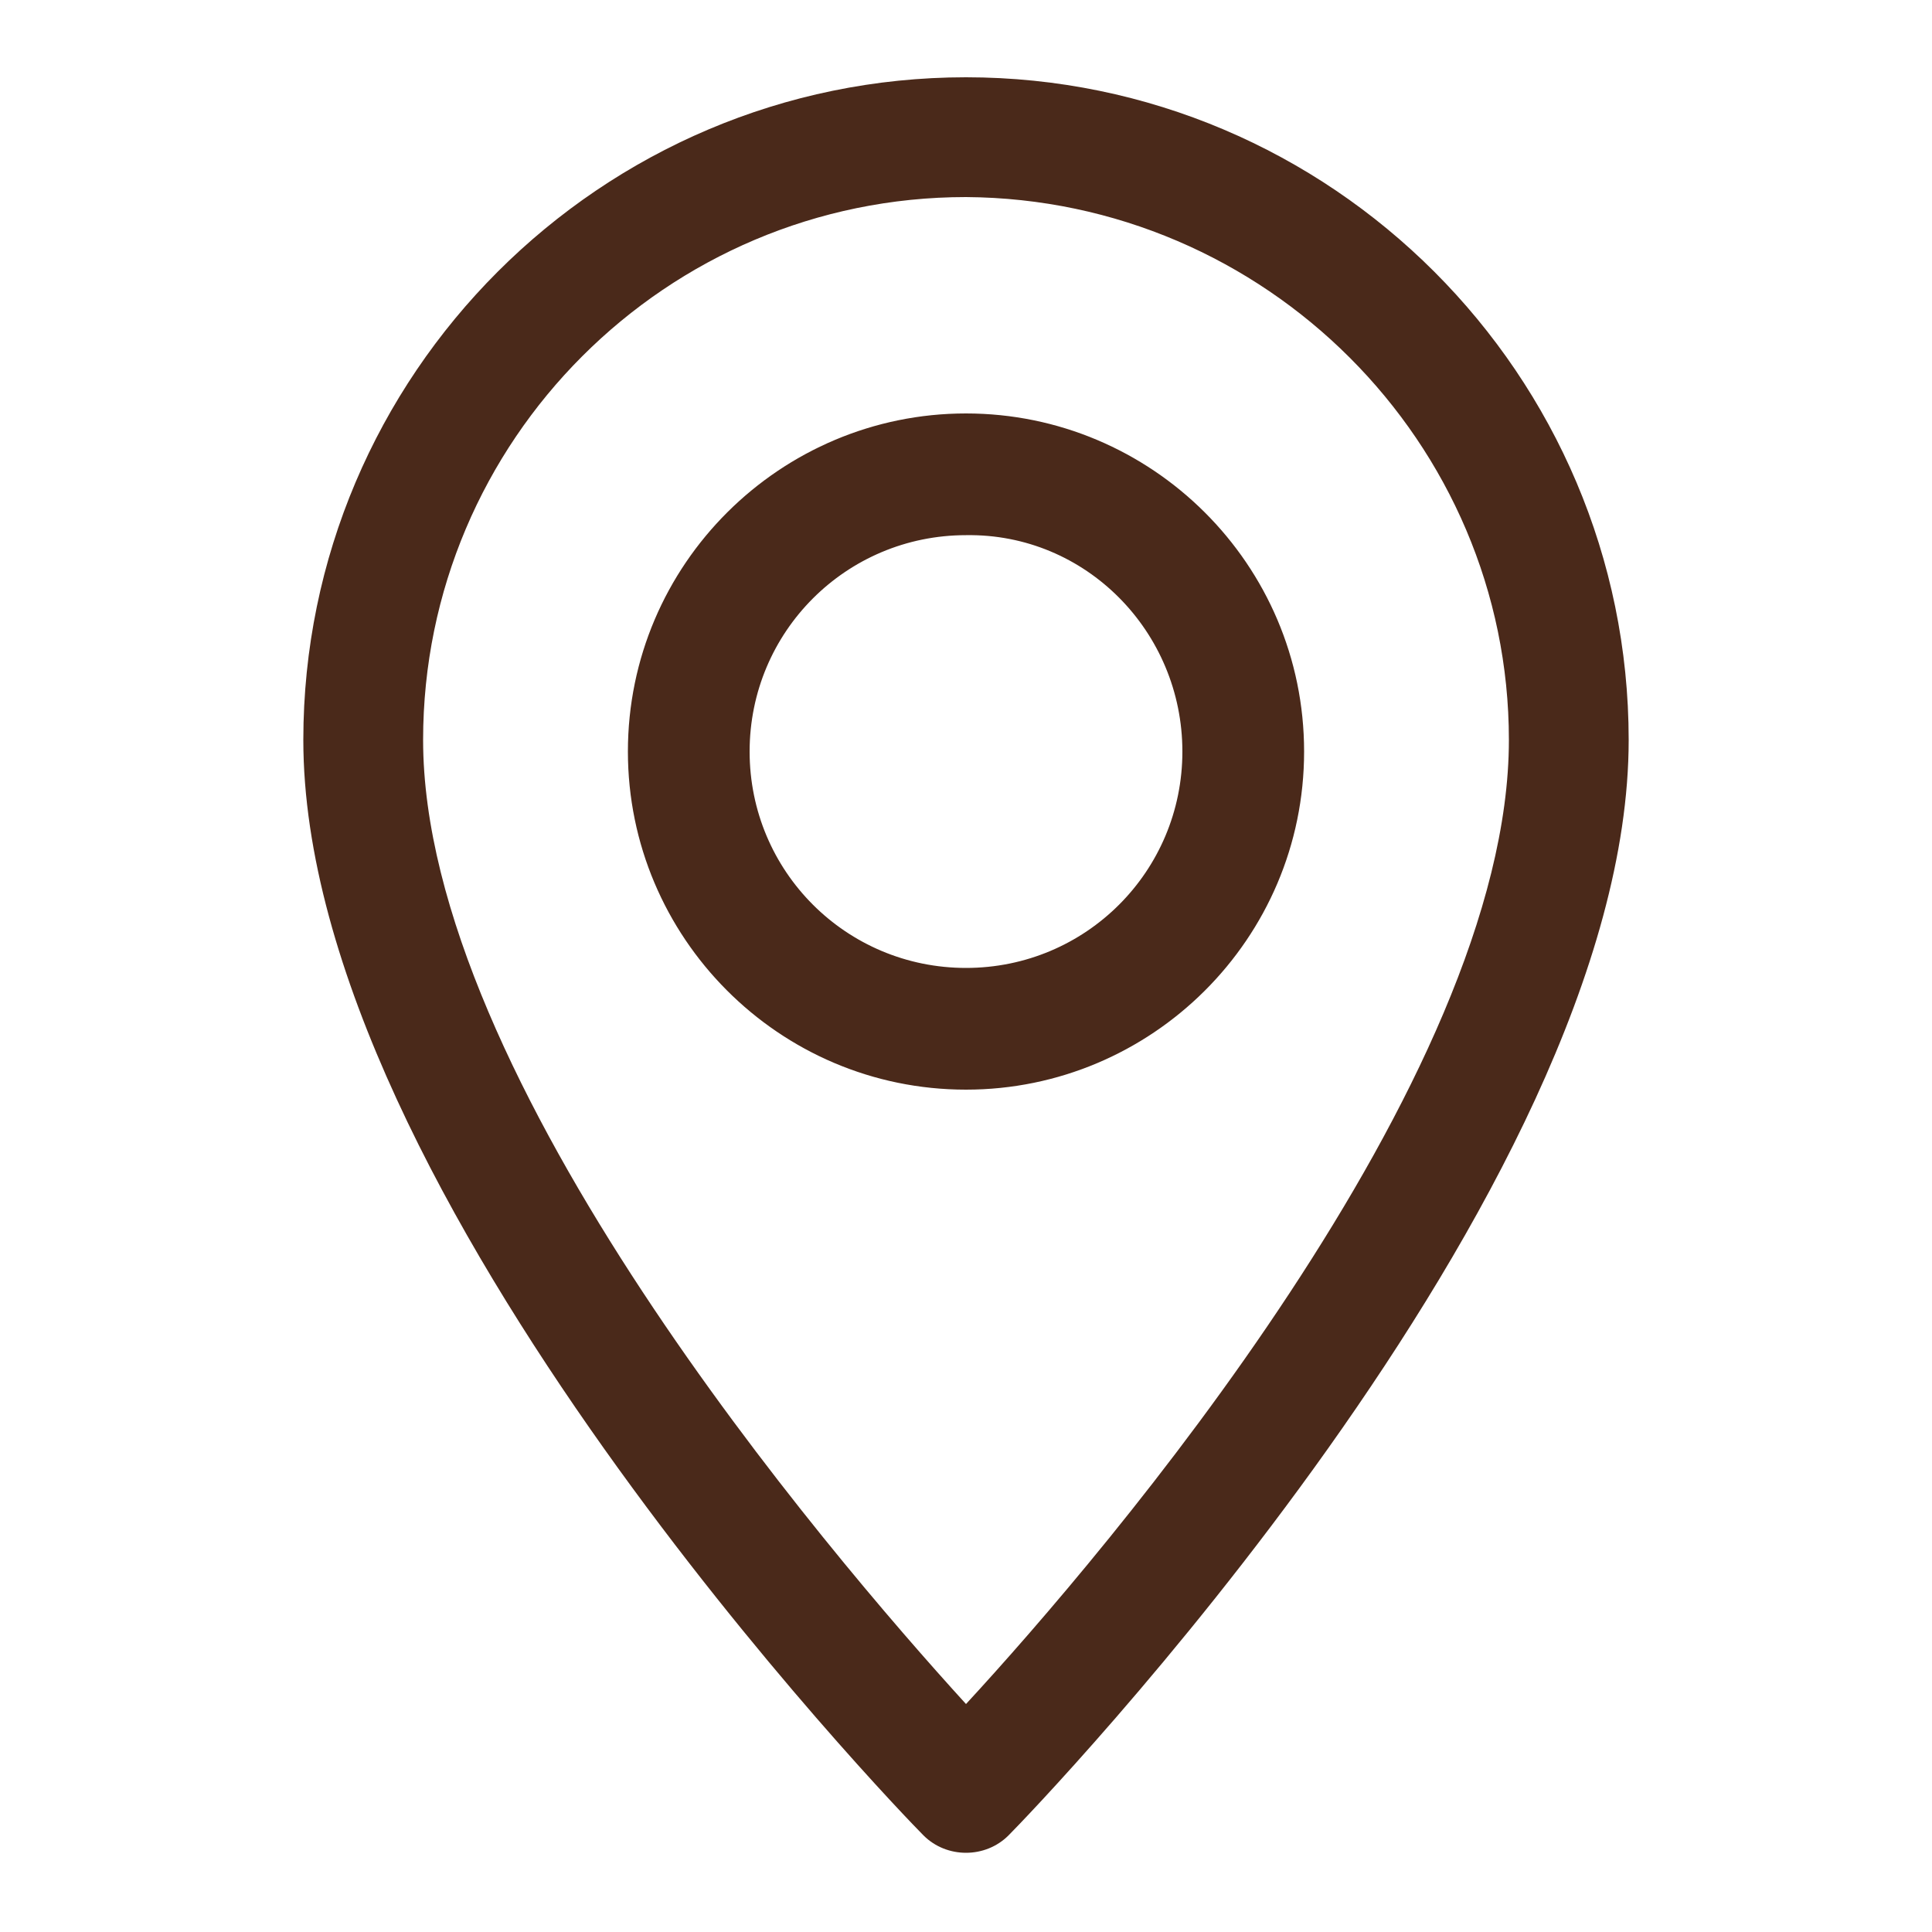 <?xml version="1.0" encoding="utf-8"?>
<!-- Generator: Adobe Illustrator 26.3.1, SVG Export Plug-In . SVG Version: 6.00 Build 0)  -->
<svg version="1.1" id="レイヤー_1" xmlns="http://www.w3.org/2000/svg" xmlns:xlink="http://www.w3.org/1999/xlink" x="0px"
	 y="0px" viewBox="0 0 100 100" style="enable-background:new 0 0 100 100;" xml:space="preserve">
<style type="text/css">
	.st0{fill:#4A291A;}
</style>
<path class="st0" d="M50,21.4c-9.6,0-17.5,7.8-17.5,17.5c0,9.6,7.8,17.5,17.5,17.5c9.6,0,17.5-7.8,17.5-17.5
	C67.5,29.2,59.6,21.4,50,21.4z M61.2,38.9c0,6.2-5,11.2-11.2,11.2c-6.2,0-11.2-5-11.2-11.2c0-6.2,5-11.2,11.2-11.2
	C56.2,27.6,61.2,32.7,61.2,38.9z M50,4C31.1,4,15.7,19.4,15.7,38.3c0,23.5,30.8,55.4,32.1,56.7c0.6,0.6,1.4,0.9,2.2,0.9
	c0.8,0,1.6-0.3,2.2-0.9c1.3-1.3,32.1-33.2,32.1-56.7C84.3,19.4,68.9,4,50,4z M78.1,38.3c0,17.6-20.9,42.1-28.1,49.9
	c-7.2-7.9-28.1-32.4-28.1-49.9c0-15.5,12.6-28.1,28.1-28.1C65.5,10.3,78.1,22.9,78.1,38.3z"/>
</svg>
